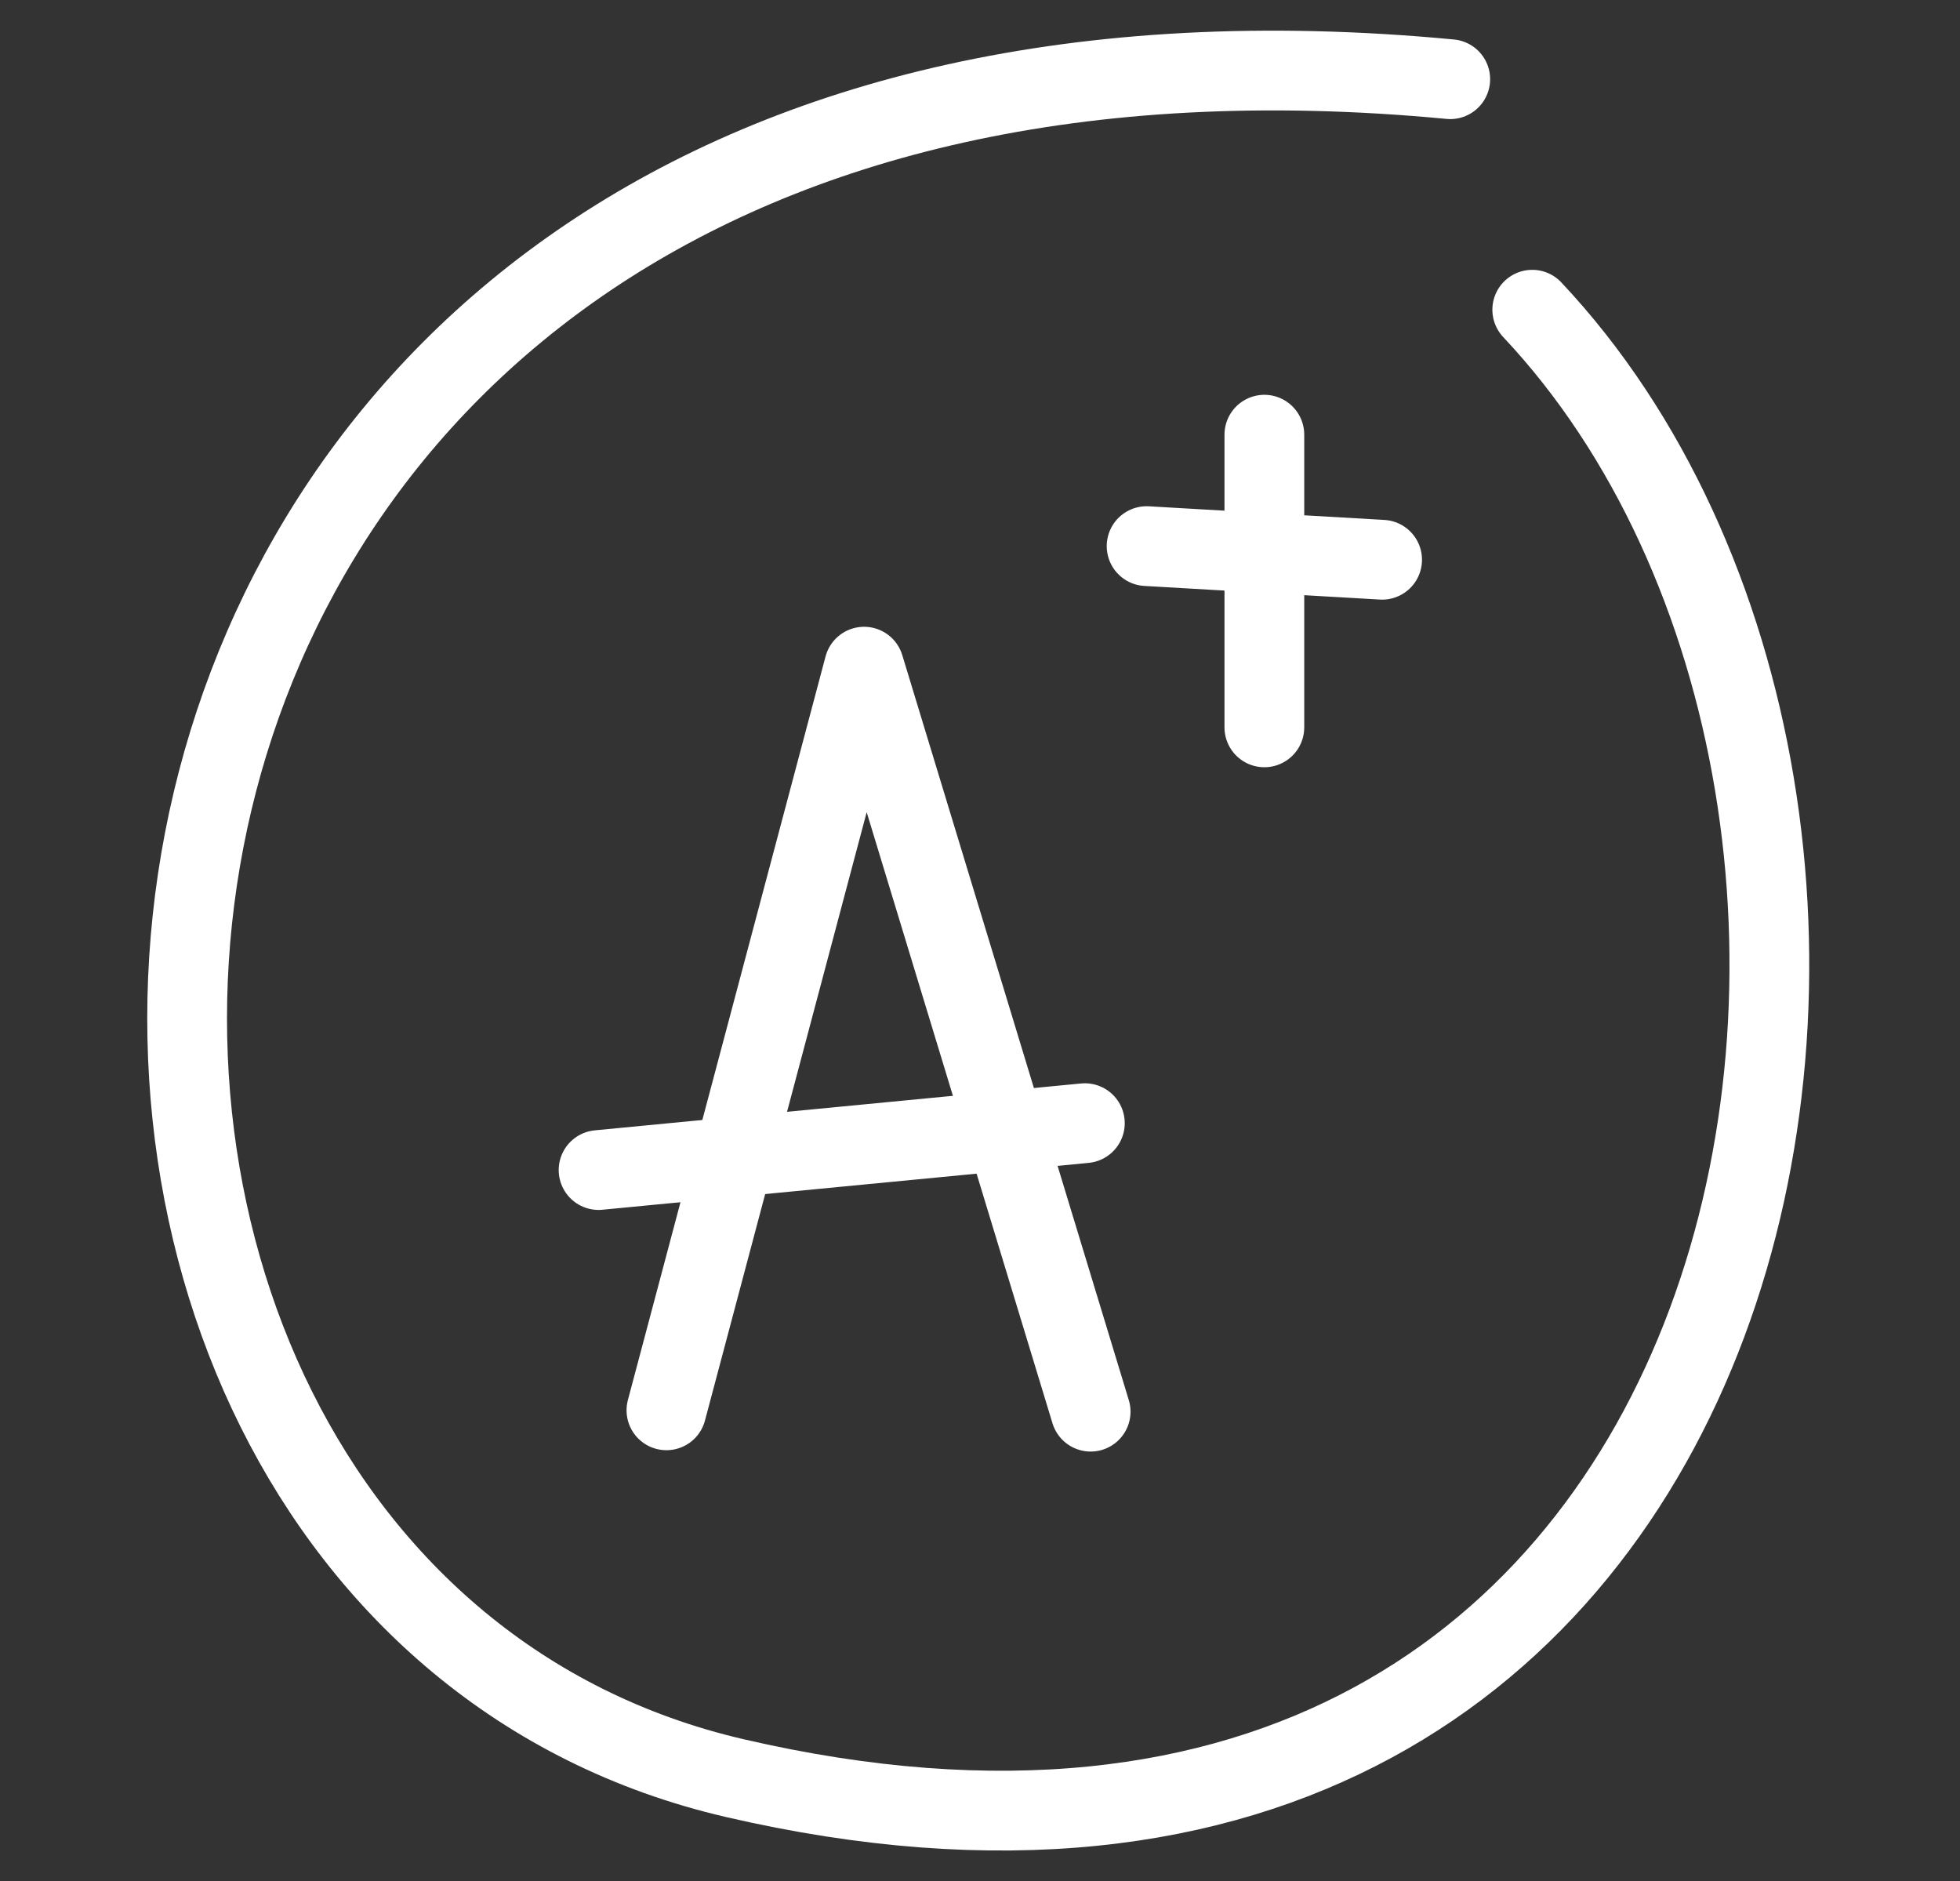 <?xml version="1.0" encoding="UTF-8" standalone="no"?><!DOCTYPE svg PUBLIC "-//W3C//DTD SVG 1.1//EN" "http://www.w3.org/Graphics/SVG/1.1/DTD/svg11.dtd"><svg width="100%" height="100%" viewBox="0 0 521 500" version="1.1" xmlns="http://www.w3.org/2000/svg" xmlns:xlink="http://www.w3.org/1999/xlink" xml:space="preserve" xmlns:serif="http://www.serif.com/" style="fill-rule:evenodd;clip-rule:evenodd;stroke-linecap:round;stroke-linejoin:round;stroke-miterlimit:10;"><rect x="0" y="0" width="521" height="500" fill="#333333" stroke="none"/><rect id="Artboard1" x="0" y="0" width="520.067" height="500" style="fill:none;"/><g><g><g><path d="M177.147,374.848l52.545,-197.654l60.217,198.017" style="fill:none;fill-rule:nonzero;stroke:#fff;stroke-width:21.2px;"/><path d="M159.11,310.987l129.264,-12.46" style="fill:none;fill-rule:nonzero;stroke:#fff;stroke-width:21.2px;"/><path d="M367.39,148.776l-62.603,-3.623" style="fill:none;fill-rule:nonzero;stroke:#fff;stroke-width:21.2px;"/><path d="M336.088,115.537l0,77.787" style="fill:none;fill-rule:nonzero;stroke:#fff;stroke-width:21.2px;"/><path d="M385.5,21.05c-396.616,-37.646 -417.285,398.827 -190.237,451.546c282.03,65.486 336.522,-257.942 212.033,-390.276" style="fill:none;fill-rule:nonzero;stroke:#fff;stroke-width:21.2px;"/></g></g></g></svg>